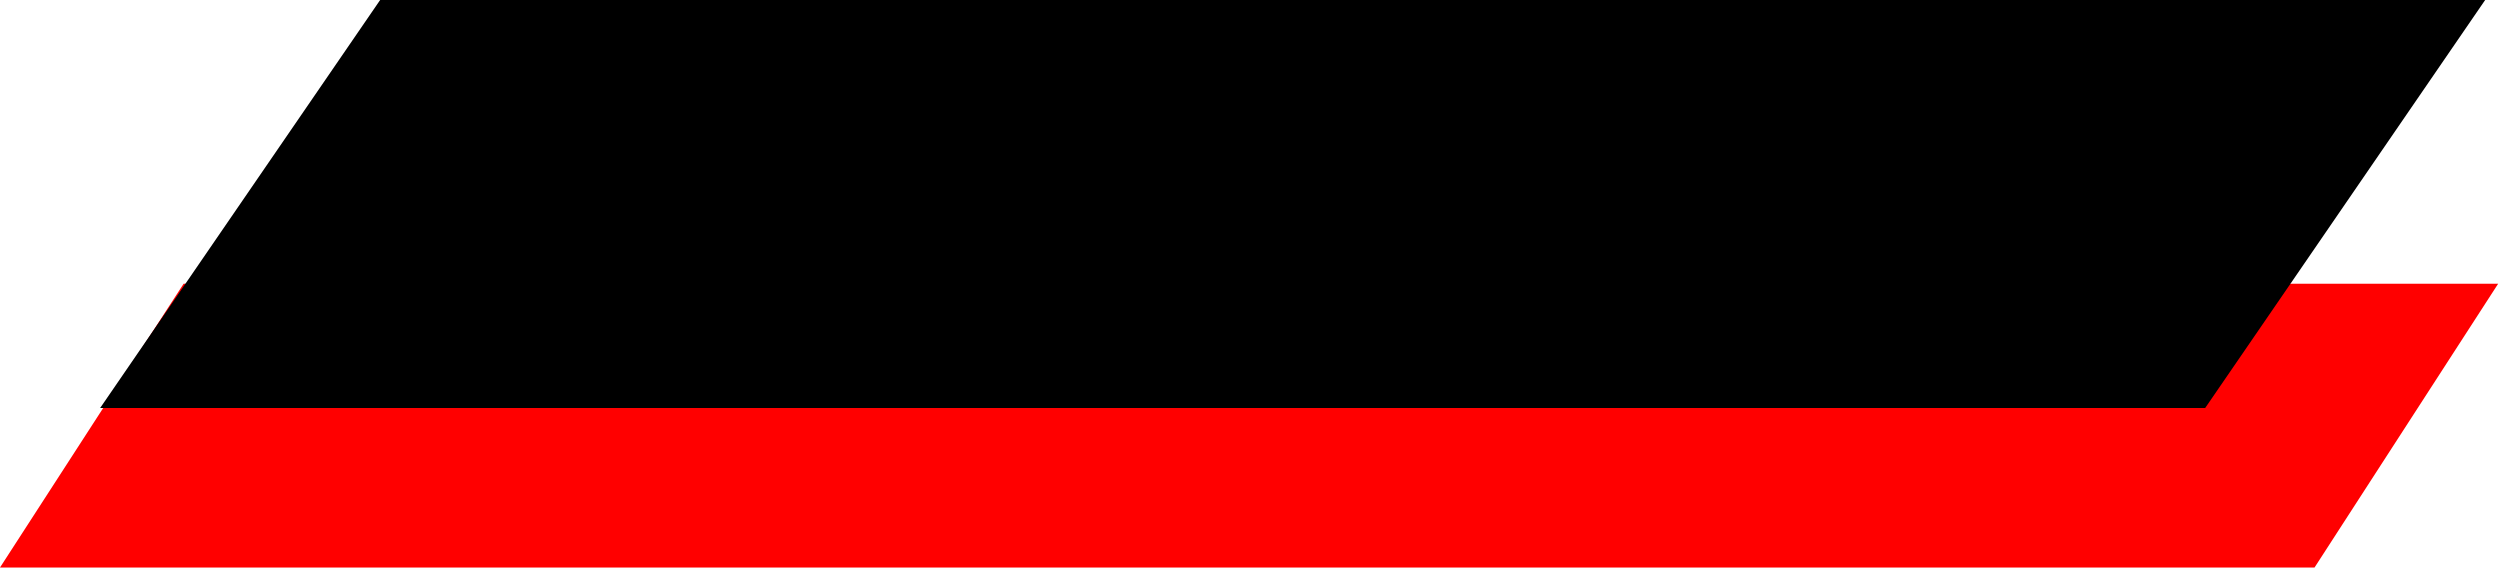 <svg width="674" height="153" viewBox="0 0 674 153" fill="none" xmlns="http://www.w3.org/2000/svg">
<path d="M49.5 76.5H673.5L624 153H0L49.5 76.5Z" fill="#FF0000"/>
<path d="M102.487 0H670L594.513 110H27L102.487 0Z" fill="black"/>
</svg>
